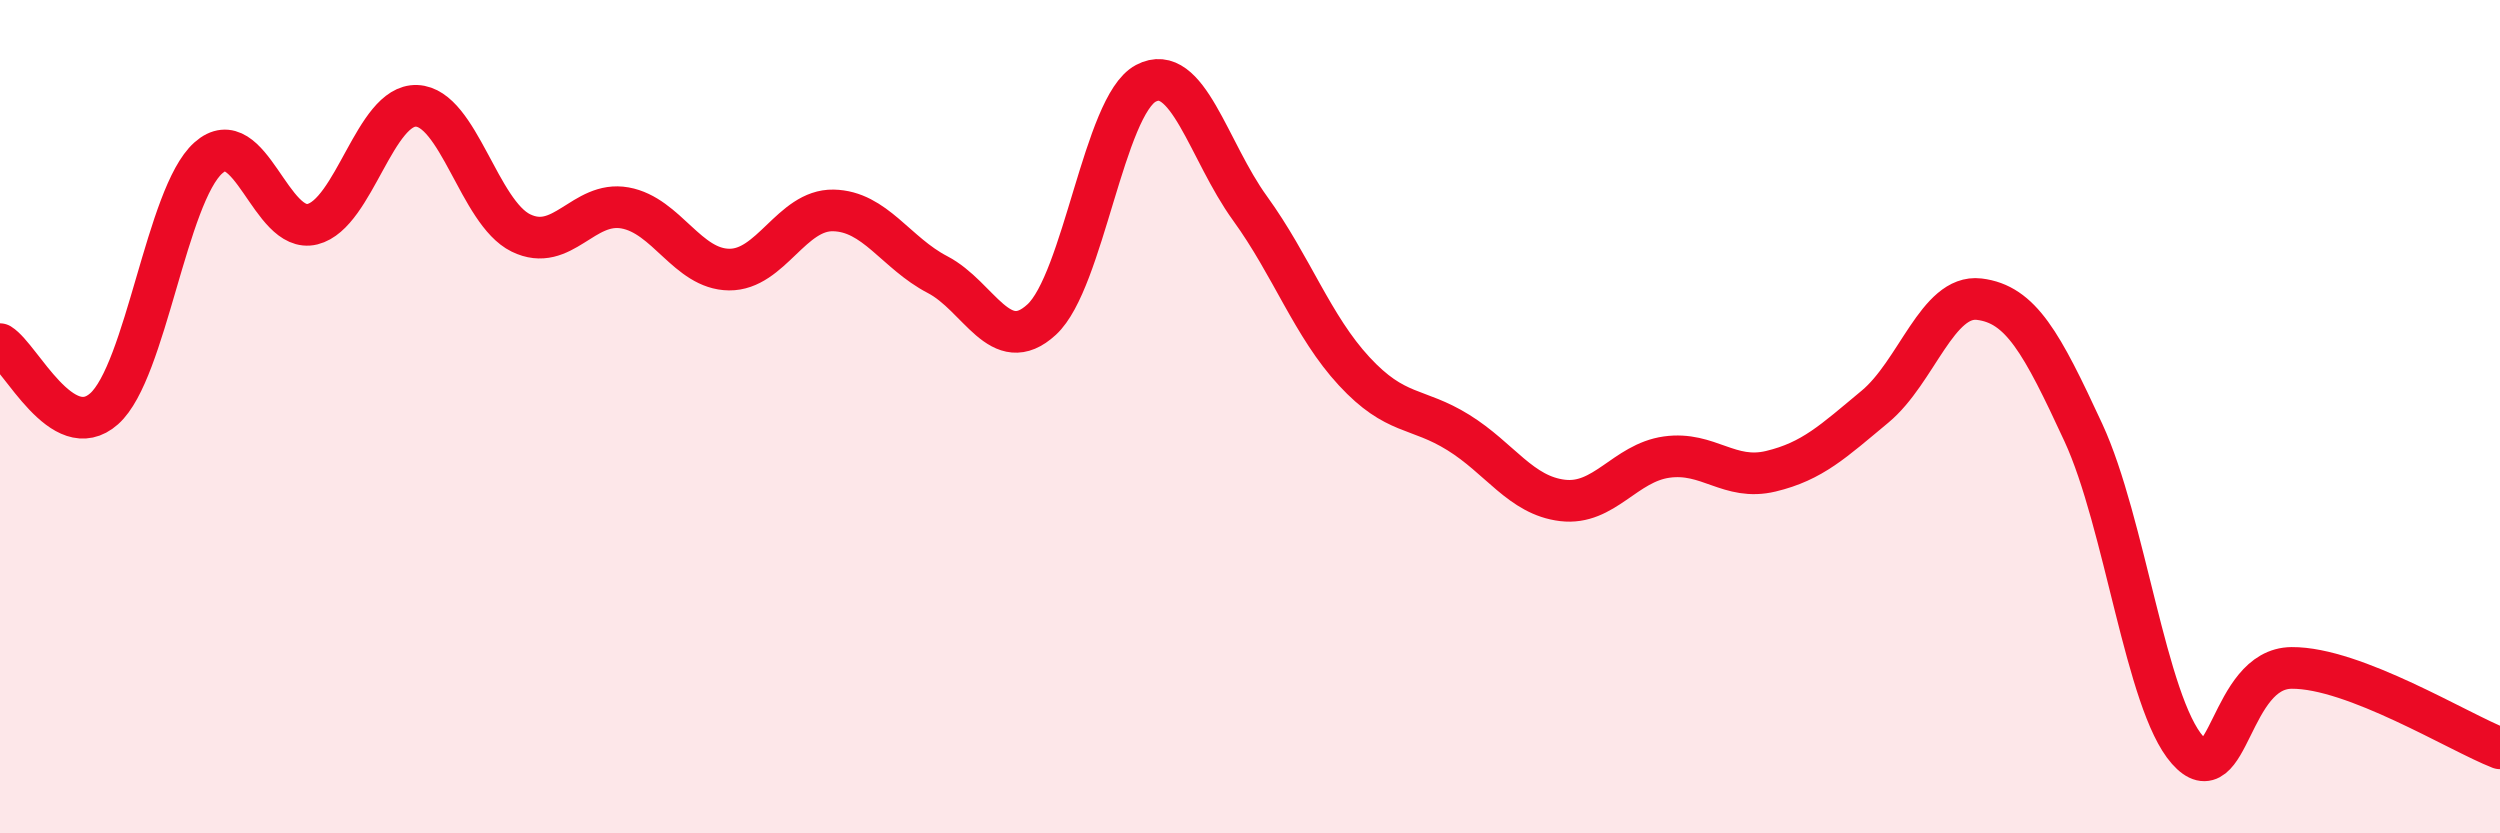 
    <svg width="60" height="20" viewBox="0 0 60 20" xmlns="http://www.w3.org/2000/svg">
      <path
        d="M 0,8.26 C 0.5,8.57 1.5,10.7 2.5,9.81 C 3.5,8.92 4,4.68 5,3.79 C 6,2.9 6.5,5.63 7.5,5.38 C 8.5,5.13 9,2.5 10,2.54 C 11,2.58 11.5,5.1 12.5,5.59 C 13.5,6.08 14,4.81 15,4.99 C 16,5.17 16.5,6.46 17.5,6.47 C 18.5,6.48 19,5.03 20,5.05 C 21,5.07 21.5,6.07 22.5,6.59 C 23.5,7.11 24,8.59 25,7.67 C 26,6.75 26.5,2.53 27.5,2 C 28.5,1.47 29,3.62 30,5 C 31,6.38 31.5,7.83 32.5,8.91 C 33.5,9.99 34,9.76 35,10.38 C 36,11 36.5,11.89 37.5,12.01 C 38.5,12.13 39,11.11 40,10.97 C 41,10.83 41.5,11.55 42.5,11.31 C 43.5,11.07 44,10.59 45,9.76 C 46,8.93 46.5,7.06 47.5,7.18 C 48.5,7.3 49,8.22 50,10.38 C 51,12.54 51.5,16.87 52.5,18 C 53.5,19.13 53.5,16.04 55,16.03 C 56.5,16.02 59,17.57 60,17.96L60 20L0 20Z"
        fill="#EB0A25"
        opacity="0.1"
        stroke-linecap="round"
        stroke-linejoin="round"
      />
      <path
        d="M 0,8.26 C 0.5,8.57 1.5,10.7 2.5,9.81 C 3.5,8.92 4,4.68 5,3.79 C 6,2.9 6.5,5.63 7.5,5.38 C 8.5,5.13 9,2.5 10,2.54 C 11,2.58 11.5,5.1 12.5,5.59 C 13.5,6.08 14,4.81 15,4.99 C 16,5.17 16.5,6.46 17.5,6.47 C 18.5,6.48 19,5.03 20,5.05 C 21,5.07 21.5,6.07 22.5,6.59 C 23.5,7.11 24,8.59 25,7.67 C 26,6.75 26.5,2.53 27.5,2 C 28.5,1.47 29,3.62 30,5 C 31,6.38 31.5,7.83 32.5,8.91 C 33.5,9.99 34,9.76 35,10.38 C 36,11 36.5,11.89 37.5,12.01 C 38.5,12.13 39,11.11 40,10.97 C 41,10.83 41.5,11.55 42.5,11.31 C 43.5,11.07 44,10.59 45,9.76 C 46,8.93 46.5,7.06 47.5,7.18 C 48.5,7.3 49,8.22 50,10.38 C 51,12.54 51.5,16.87 52.5,18 C 53.5,19.13 53.5,16.04 55,16.03 C 56.5,16.02 59,17.57 60,17.96"
        stroke="#EB0A25"
        stroke-width="1"
        fill="none"
        stroke-linecap="round"
        stroke-linejoin="round"
      />
    </svg>
  